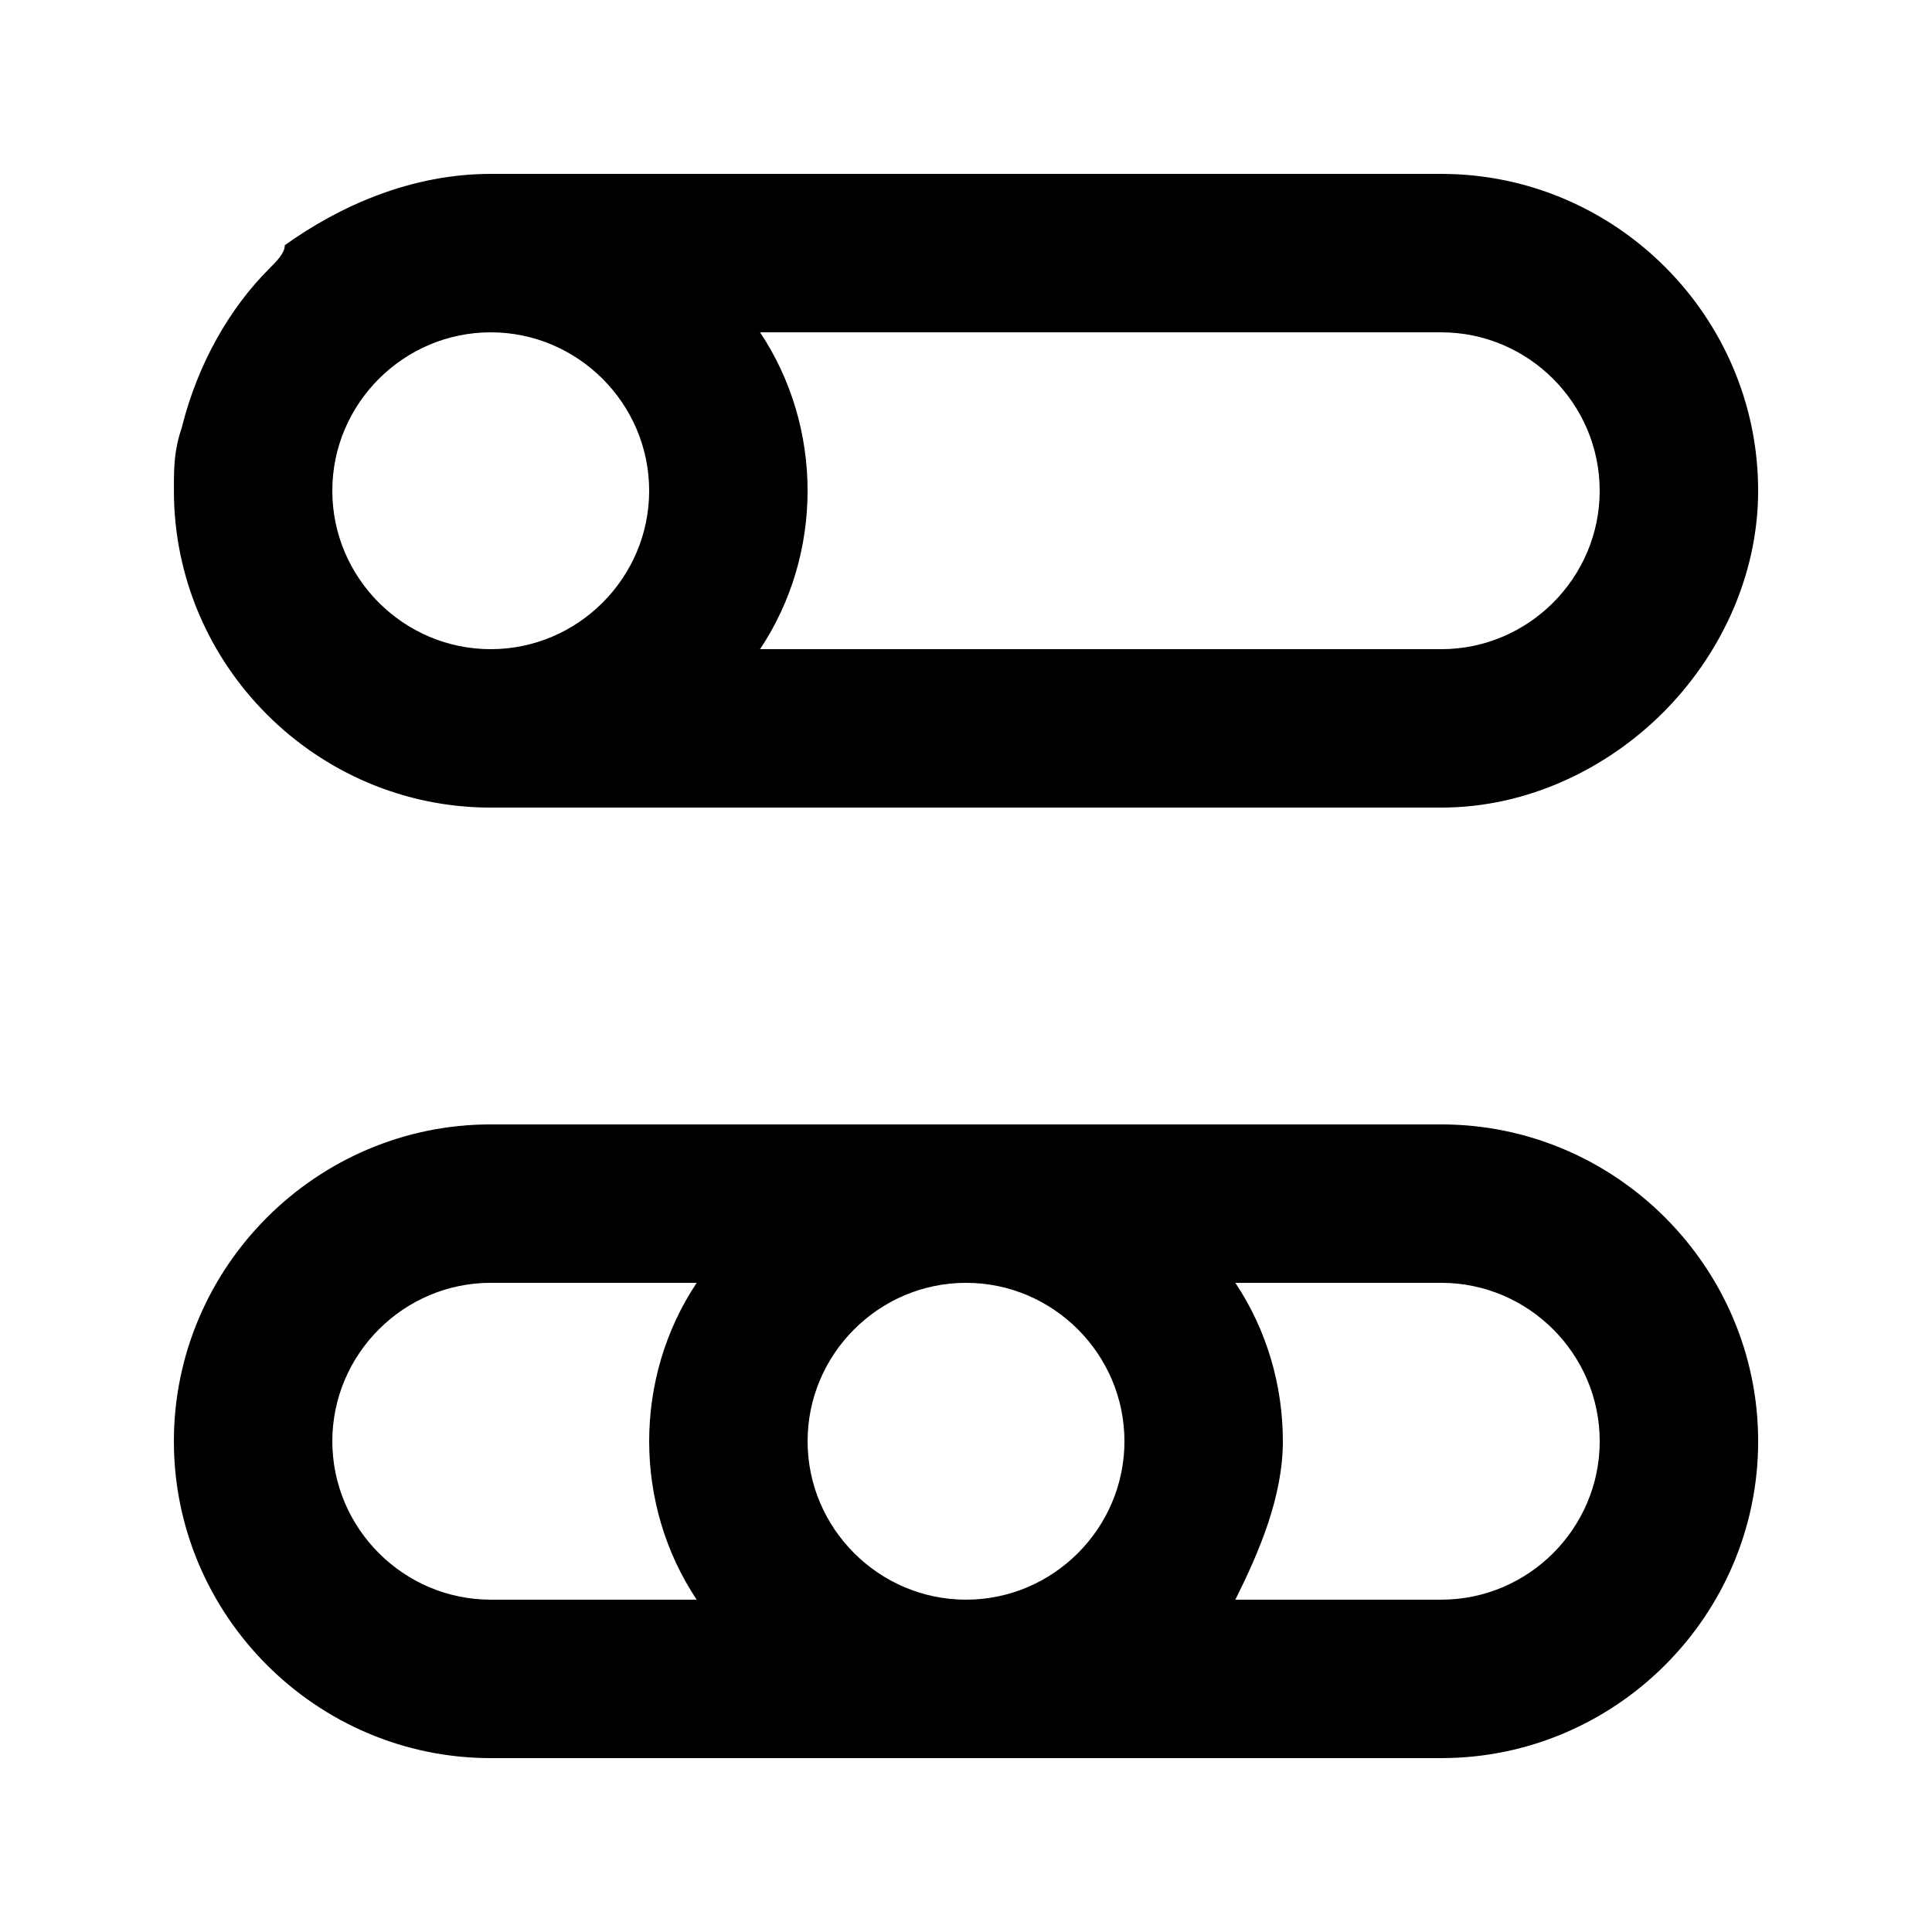 <?xml version="1.0" encoding="UTF-8"?>
<!-- Uploaded to: SVG Repo, www.svgrepo.com, Generator: SVG Repo Mixer Tools -->
<svg fill="#000000" width="800px" height="800px" version="1.1" viewBox="144 144 512 512" xmlns="http://www.w3.org/2000/svg">
 <g>
  <path d="m274.05 358.02h251.91c23.09 0 44.082-10.496 58.777-25.191 14.691-14.695 25.188-35.688 25.188-58.777 0-46.184-37.785-83.969-83.969-83.969h-251.9c-20.992 0-39.887 8.398-54.582 18.895 0 2.098-2.098 4.199-4.199 6.297-10.496 10.496-18.895 25.191-23.09 41.984-2.098 6.297-2.098 10.496-2.098 16.793 0 46.184 37.785 83.969 83.969 83.969zm71.371-125.95h180.53c23.09 0 41.984 18.895 41.984 41.984s-18.895 41.984-41.984 41.984h-180.53c8.398-12.598 12.598-27.289 12.598-41.984s-4.199-29.391-12.598-41.984zm-71.371 0c23.09 0 41.984 18.895 41.984 41.984s-18.895 41.984-41.984 41.984c-23.094 0-41.984-18.895-41.984-41.984 0-23.094 18.891-41.984 41.984-41.984z"/>
  <path d="m525.95 441.98h-251.9c-46.184 0-83.969 37.785-83.969 83.969s37.785 83.969 83.969 83.969h251.91c46.184 0 83.969-37.785 83.969-83.969-0.004-46.184-37.789-83.969-83.973-83.969zm-197.32 125.95h-54.578c-23.09 0-41.984-18.895-41.984-41.984 0-23.09 18.895-41.984 41.984-41.984h54.578c-8.395 12.598-12.594 27.293-12.594 41.984 0 14.695 4.199 29.391 12.594 41.984zm71.375 0c-23.09 0-41.984-18.895-41.984-41.984 0-23.09 18.895-41.984 41.984-41.984s41.984 18.895 41.984 41.984c0 23.094-18.895 41.984-41.984 41.984zm125.95 0h-54.578c6.297-12.594 12.594-27.289 12.594-41.984 0-14.695-4.199-29.391-12.594-41.984h54.578c23.09 0 41.984 18.895 41.984 41.984 0 23.094-18.891 41.984-41.984 41.984z"/>
 </g>
</svg>